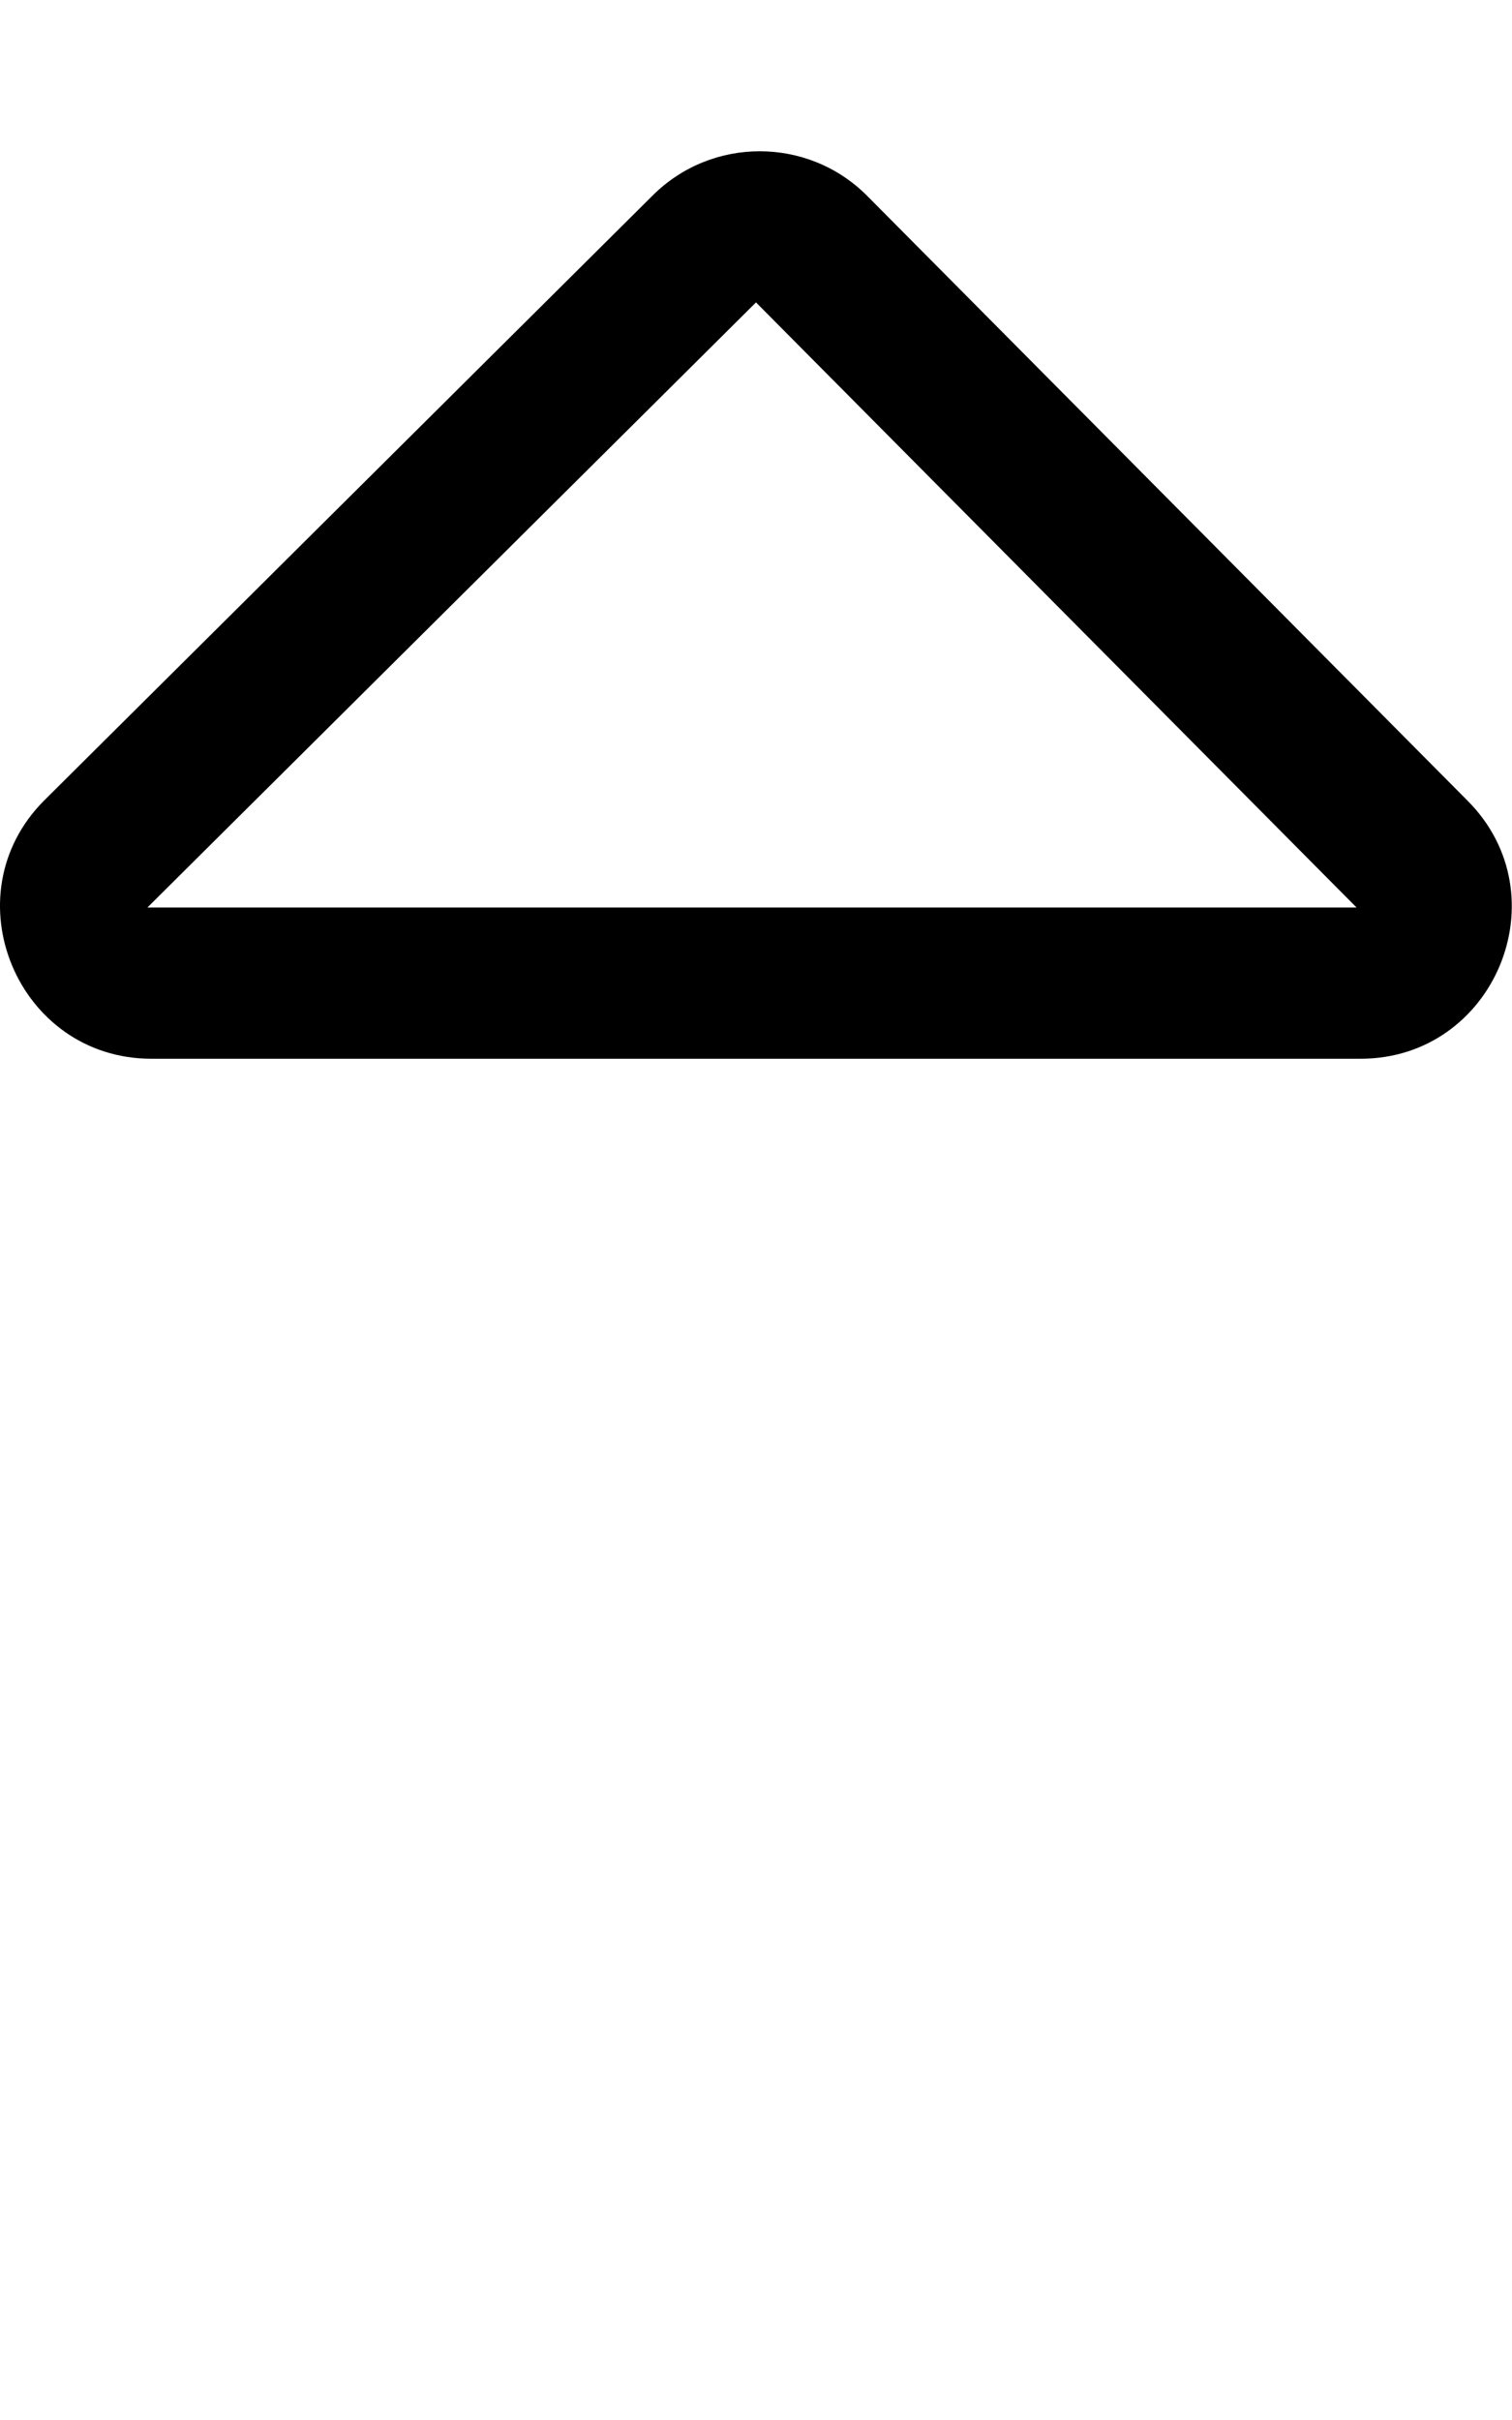<svg xmlns="http://www.w3.org/2000/svg" viewBox="0 0 320 512"><!--! Font Awesome Pro 6.0.0-alpha3 by @fontawesome - https://fontawesome.com License - https://fontawesome.com/license (Commercial License) --><path d="M32.05 224h255.9c28.36 0 42.73-34.5 22.62-54.62l-127.1-128c-12.5-12.5-32.86-12.5-45.36 0L9.304 169.4C-10.69 189.5 3.682 224 32.05 224zM160 63.98L287.1 192h-255.9L160 63.98z"/></svg>